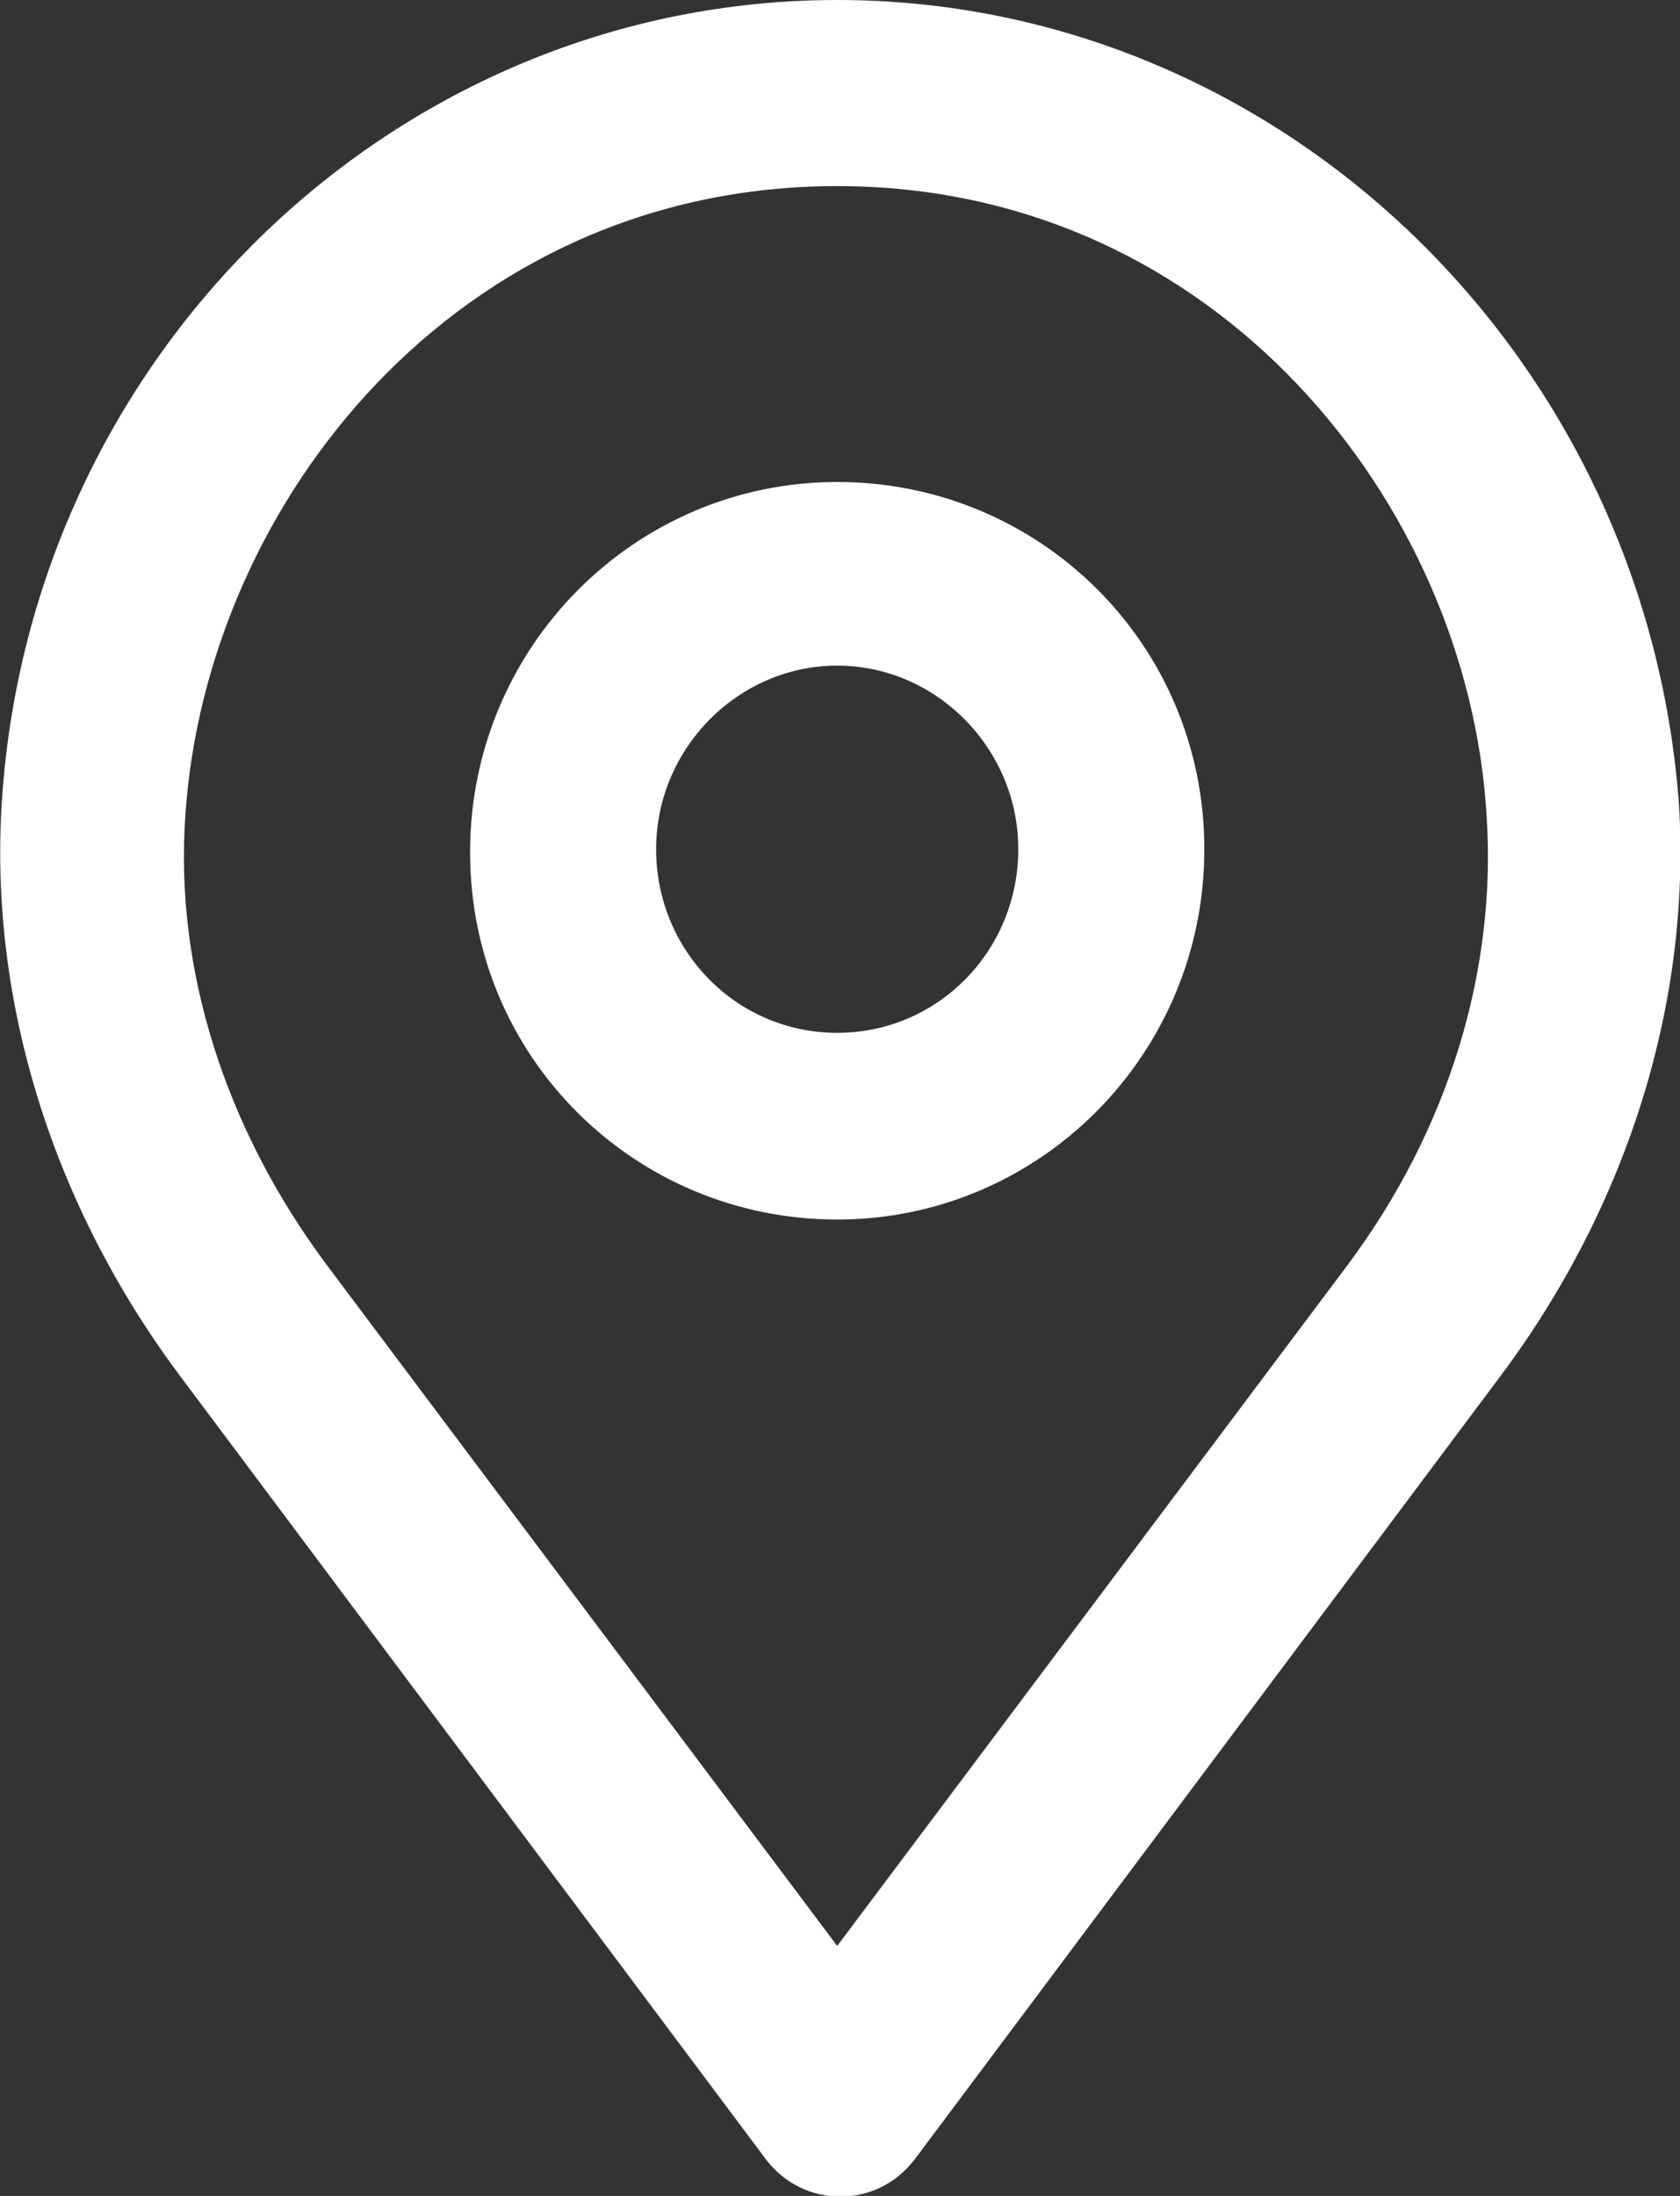 <svg xmlns="http://www.w3.org/2000/svg" xmlns:xlink="http://www.w3.org/1999/xlink" id="a" viewBox="0 0 27.09 35.4"><rect x="0" y="0" width="27.09" height="35.4" fill="#333333" stroke="none"/><defs><style>.c{fill:none;}.d{fill:#fff;}.e{clip-path:url(#b);}</style><clipPath id="b"><rect class="c" x="-465.53" y="244.72" width="1912.08" height="1087.27"></rect></clipPath></defs><g class="e"><g></g></g><g><path class="d" d="M13.5,0C6.42,0,.5,5.66,.03,12.92c-.21,3.22,.82,6.52,2.88,9.27l9.44,12.62c.3,.39,.73,.6,1.2,.6s.9-.21,1.2-.6l9.44-12.62c2.06-2.75,3.09-6.05,2.88-9.27C26.51,5.66,20.58,0,13.5,0h0Zm8.24,20.38l-8.24,10.99L5.26,20.38c-1.63-2.19-2.45-4.76-2.27-7.25C3.33,8.11,7.37,3,13.5,3s10.17,5.15,10.47,10.13c.17,2.49-.6,5.06-2.23,7.25h0Z"></path><path class="d" d="M13.5,7.77c-3.26,0-5.92,2.66-5.92,5.97s2.66,5.92,5.92,5.92,5.92-2.66,5.92-5.97-2.66-5.92-5.92-5.92h0Zm0,8.88c-1.63,0-2.92-1.33-2.92-2.96s1.33-2.96,2.92-2.96,2.92,1.33,2.92,2.96-1.29,2.96-2.92,2.96Z"></path></g></svg>